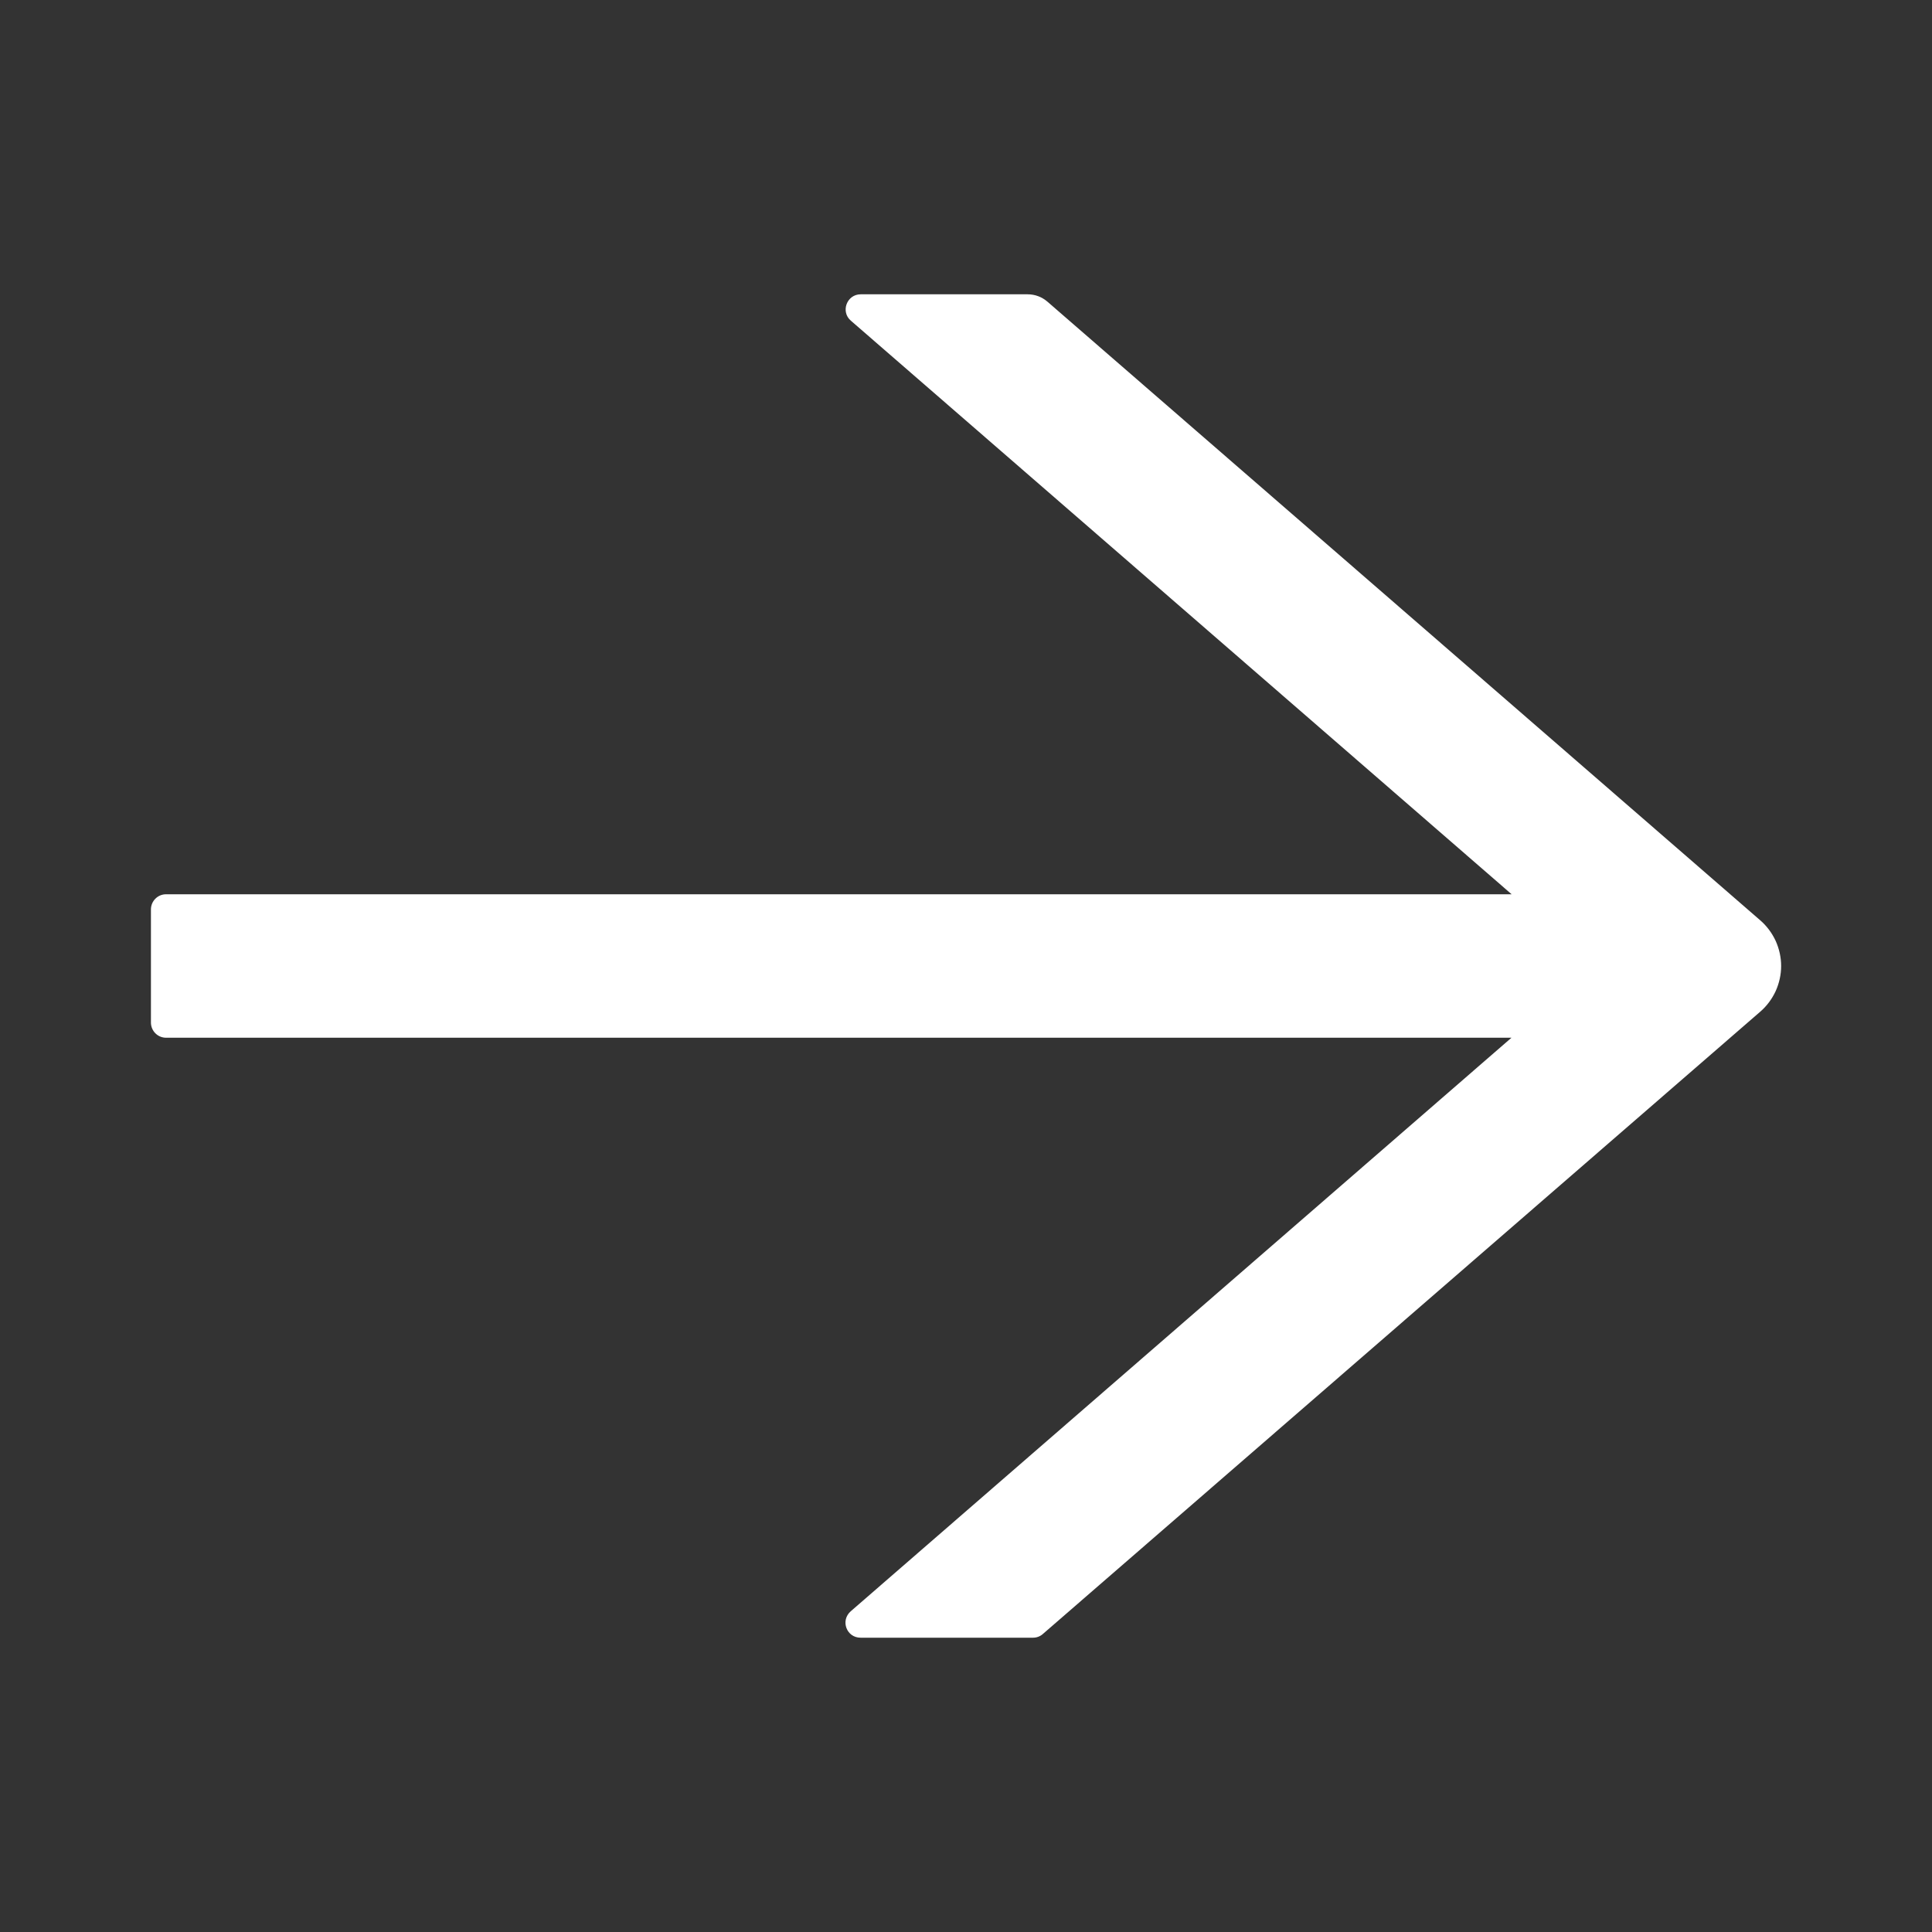 <svg width="24" height="24" viewBox="0 0 24 24" fill="none" xmlns="http://www.w3.org/2000/svg">
<rect x="0" y="0" width="24" height="24" fill="#333333" stroke="none"/>
<path d="M21.867 11.433L13.012 3.748C12.944 3.689 12.858 3.656 12.766 3.656H10.692C10.519 3.656 10.439 3.872 10.57 3.984L18.778 11.109H2.062C1.959 11.109 1.875 11.194 1.875 11.297V12.703C1.875 12.806 1.959 12.891 2.062 12.891H18.776L10.568 20.016C10.437 20.131 10.516 20.344 10.69 20.344H12.834C12.879 20.344 12.923 20.327 12.956 20.297L21.867 12.567C21.948 12.497 22.013 12.409 22.058 12.312C22.102 12.214 22.126 12.107 22.126 12C22.126 11.893 22.102 11.786 22.058 11.688C22.013 11.591 21.948 11.503 21.867 11.433Z" fill="white"/>
</svg>
